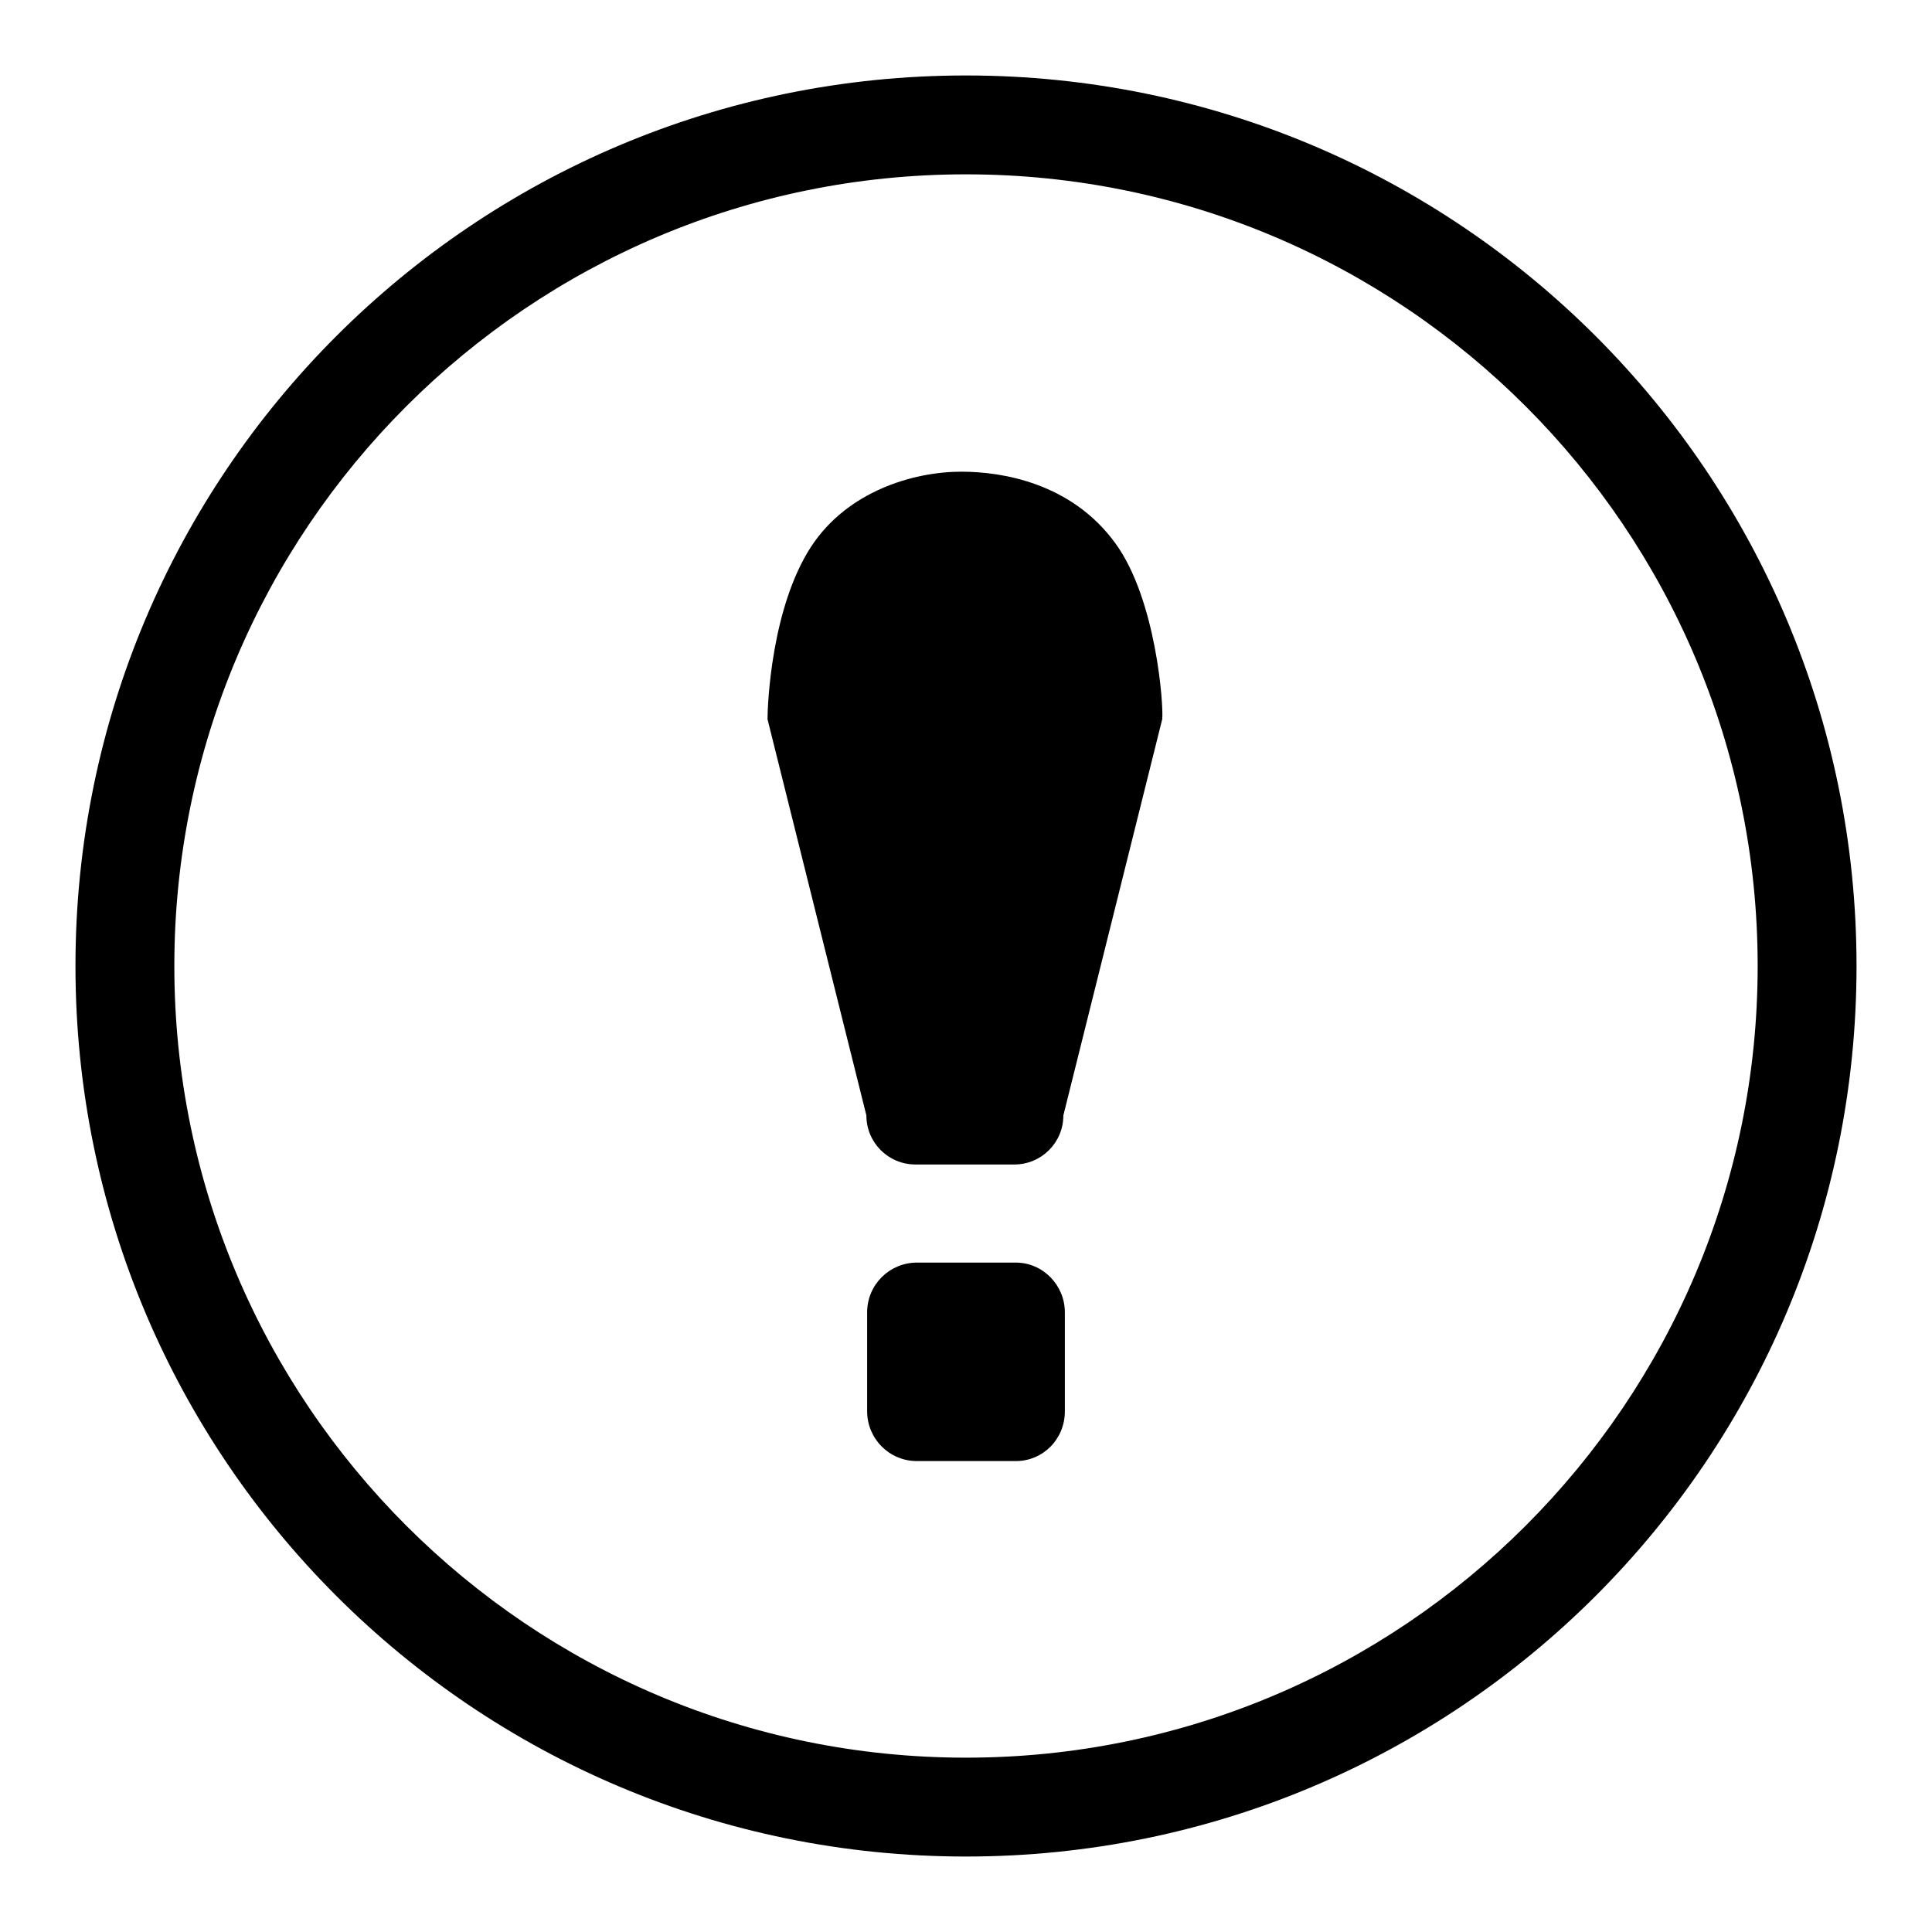 <?xml version="1.0" encoding="utf-8"?>
<!-- Svg Vector Icons : http://www.onlinewebfonts.com/icon -->
<!DOCTYPE svg PUBLIC "-//W3C//DTD SVG 1.1//EN" "http://www.w3.org/Graphics/SVG/1.1/DTD/svg11.dtd">
<svg version="1.1" xmlns="http://www.w3.org/2000/svg" xmlns:xlink="http://www.w3.org/1999/xlink" x="0px" y="0px" viewBox="0 0 256 256" enable-background="new 0 0 256 256" xml:space="preserve">
<g><g><path fill="#000000" d="M128,10C62.8,10,10,62.8,10,128c0,65.2,52.8,118,118,118c65.2,0,118-52.8,118-118C246,62.8,193.2,10,128,10z M128,232.9c-57.9,0-104.9-47-104.9-104.9c0-57.9,47-104.9,104.9-104.9c57.9,0,104.9,47,104.9,104.9C232.9,185.9,185.9,232.9,128,232.9z"/><path fill="#000000" d="M134.6,167.3h-13.1c-3.6,0-6.6,2.9-6.6,6.6V187c0,3.6,2.9,6.6,6.6,6.6h13.1c3.6,0,6.5-2.9,6.5-6.6v-13.1C141.1,170.3,138.2,167.3,134.6,167.3z"/><path fill="#000000" d="M147.8,72c-5.8-8-15-9.5-20.4-9.5c-6.4,0-15.1,2.6-19.9,9.9c-5.3,8.1-5.8,21-5.8,22.9l13.1,52.5c0,3.6,2.9,6.5,6.5,6.5h13.1c3.6,0,6.5-2.9,6.5-6.5l13.1-52.5C154.2,93.5,153.2,79.4,147.8,72z"/></g></g>
</svg>